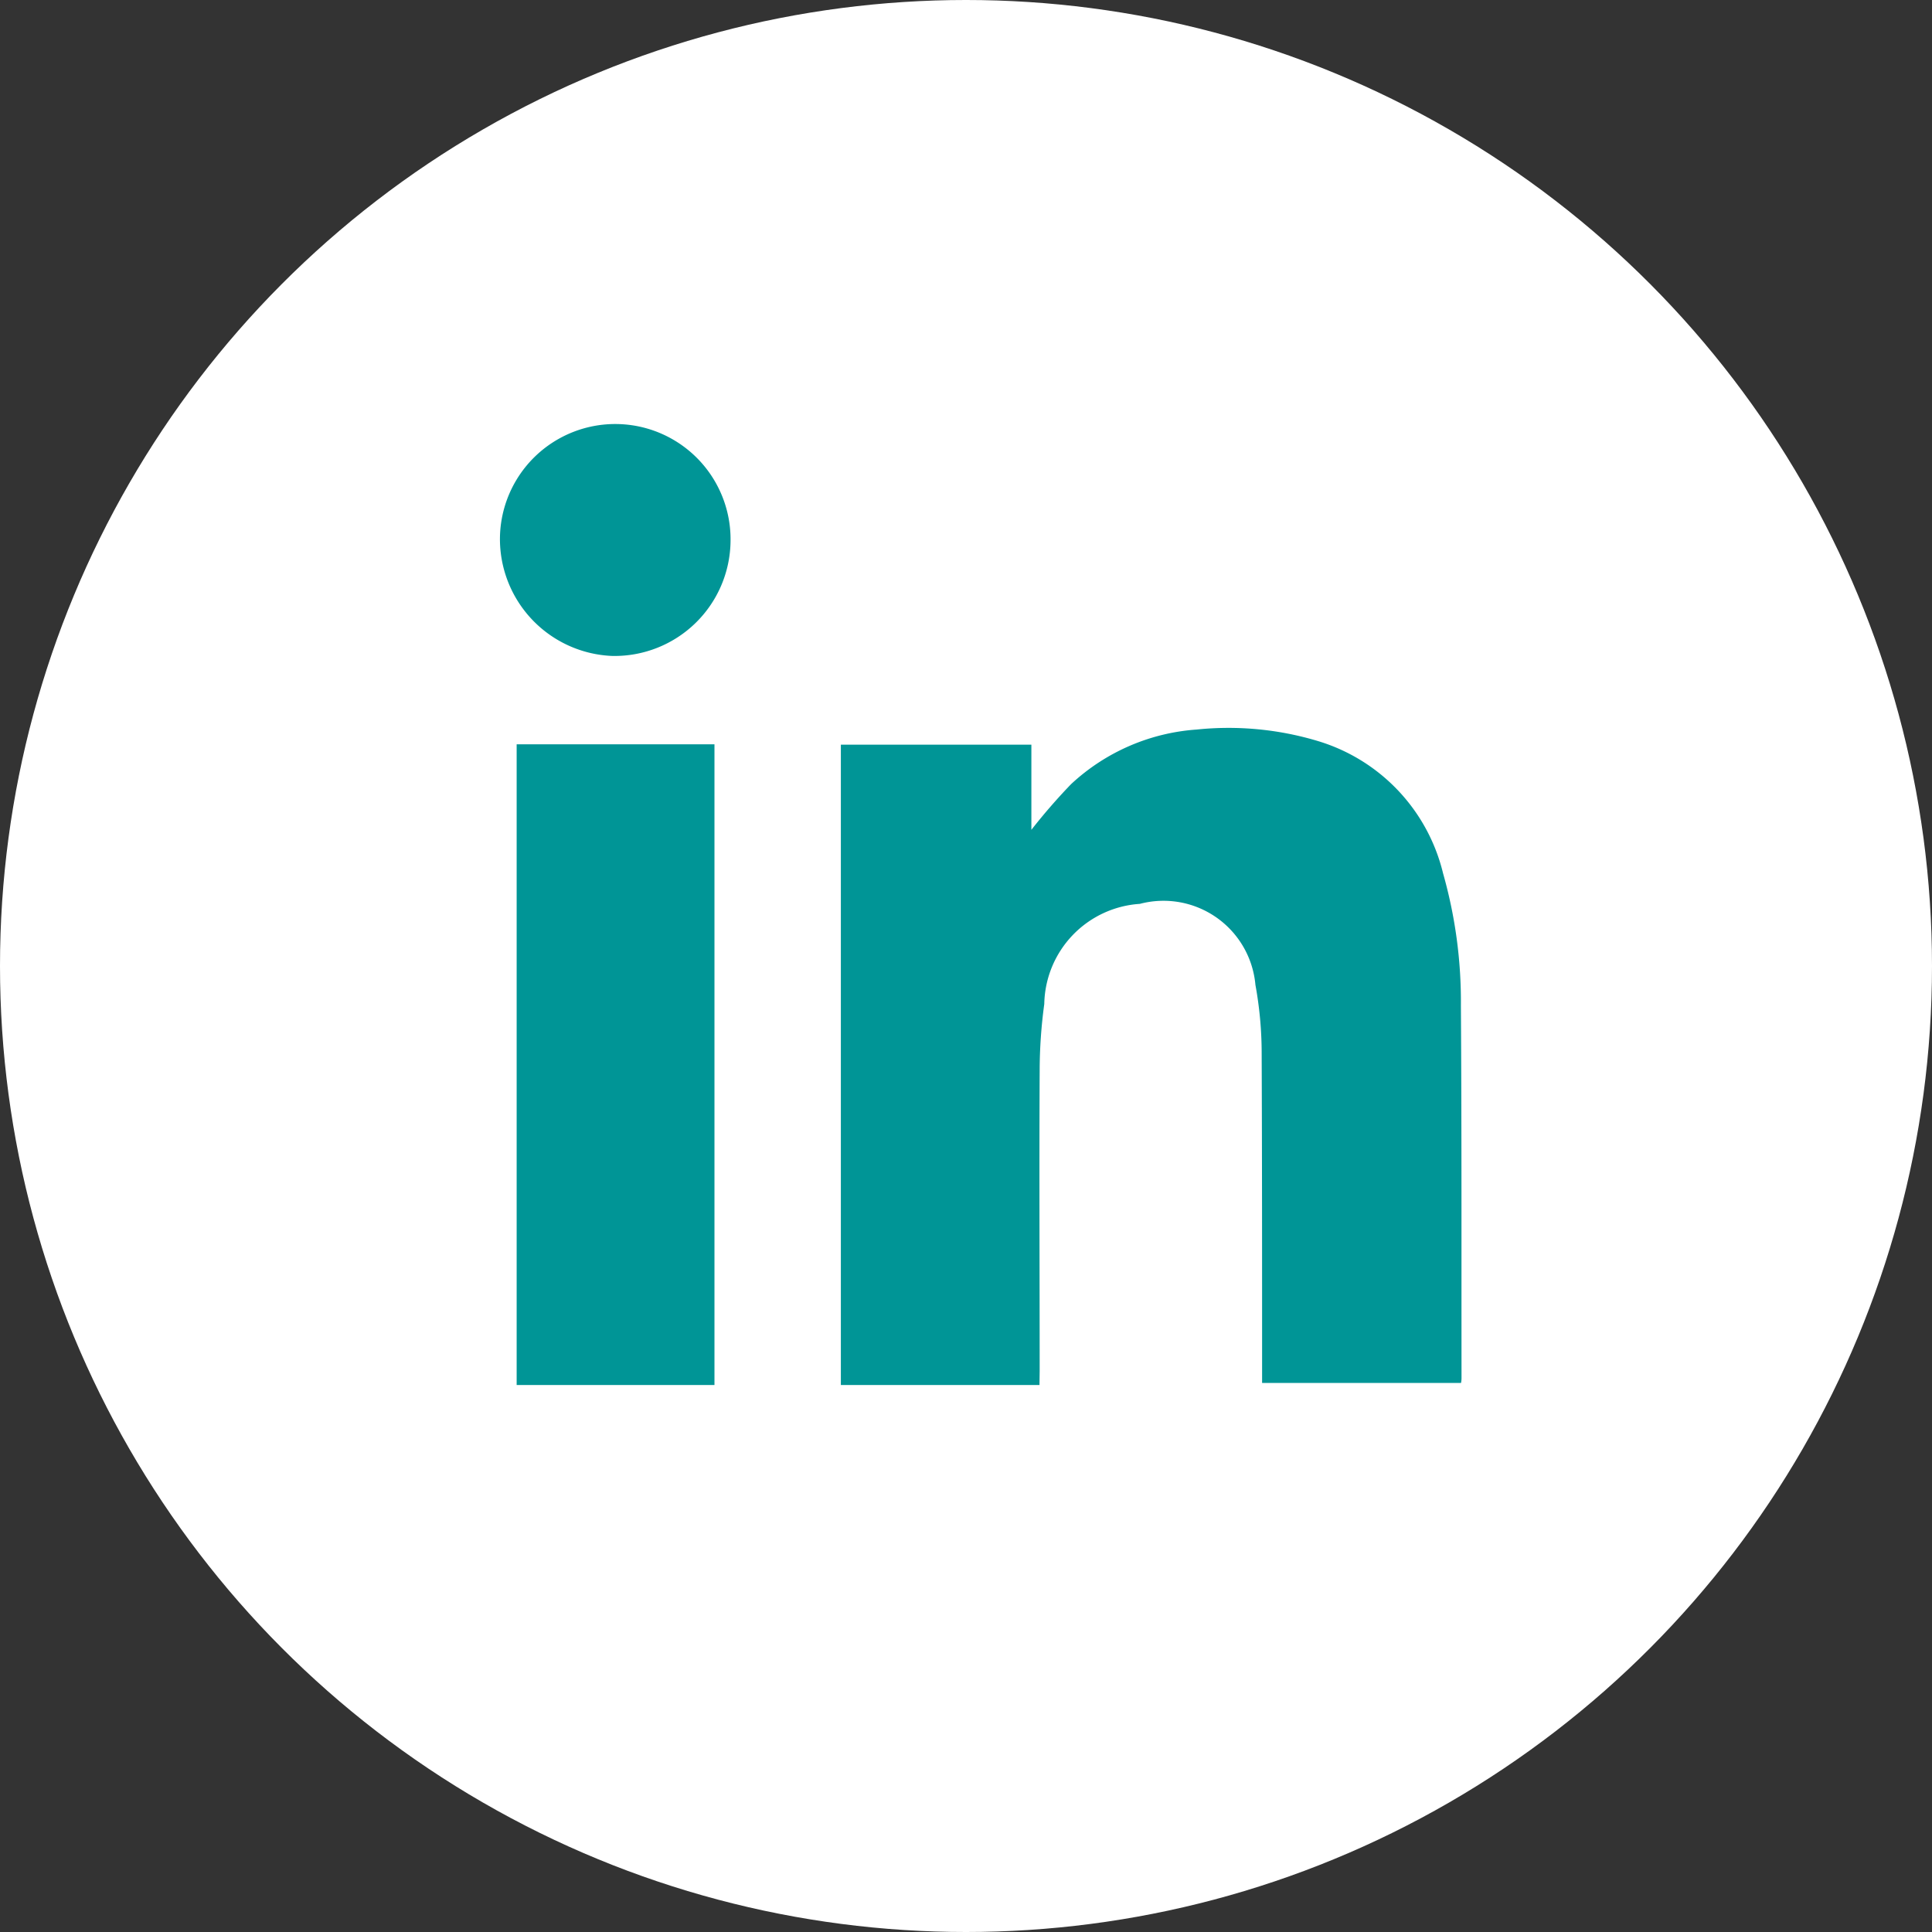<?xml version="1.0"?>
<svg xmlns="http://www.w3.org/2000/svg" xmlns:xlink="http://www.w3.org/1999/xlink" width="31" height="31" viewBox="0 0 31 31">
  <rect x="0" y="0" width="31" height="31" fill="#333333" stroke="none"/>
  <defs>
    <clipPath id="clip-path">
      <rect id="Rechteck_180" data-name="Rechteck 180" width="15.428" height="15.419" fill="#009596"/>
    </clipPath>
  </defs>
  <g id="Gruppe_102" data-name="Gruppe 102" transform="translate(-108 -18)">
    <circle id="Ellipse_13" data-name="Ellipse 13" cx="15.5" cy="15.5" r="15.5" transform="translate(108 18)" fill="#fff"/>
    <g id="Gruppe_100" data-name="Gruppe 100" transform="translate(116.022 24.805)" clip-path="url(#clip-path)">
      <path id="Pfad_138" data-name="Pfad 138" d="M111.909,107.508h-3.187V97.234h3.057V98.6a9.508,9.508,0,0,1,.636-.732,3.293,3.293,0,0,1,2.015-.877,4.974,4.974,0,0,1,1.955.187,2.936,2.936,0,0,1,2,2.121,7.522,7.522,0,0,1,.286,2.119c.013,1.989.008,3.979.01,5.968,0,.024,0,.049-.008.089h-3.192c0-.074,0-.148,0-.221,0-1.7,0-3.4-.007-5.1a6.112,6.112,0,0,0-.1-1.066,1.481,1.481,0,0,0-1.854-1.3,1.64,1.64,0,0,0-1.534,1.607,7.988,7.988,0,0,0-.074,1.068c-.008,1.607,0,3.213,0,4.82Z" transform="translate(-103.252 -92.09)" fill="#009596"/>
      <rect id="Rechteck_179" data-name="Rechteck 179" width="3.174" height="10.28" transform="translate(0.268 5.138)" fill="#009596"/>
      <path id="Pfad_139" data-name="Pfad 139" d="M3.7,1.877A1.862,1.862,0,0,1,1.8,3.72,1.878,1.878,0,0,1,0,1.821a1.85,1.85,0,0,1,3.7.056" transform="translate(0 0)" fill="#009596"/>
    </g>
  </g>
</svg>
